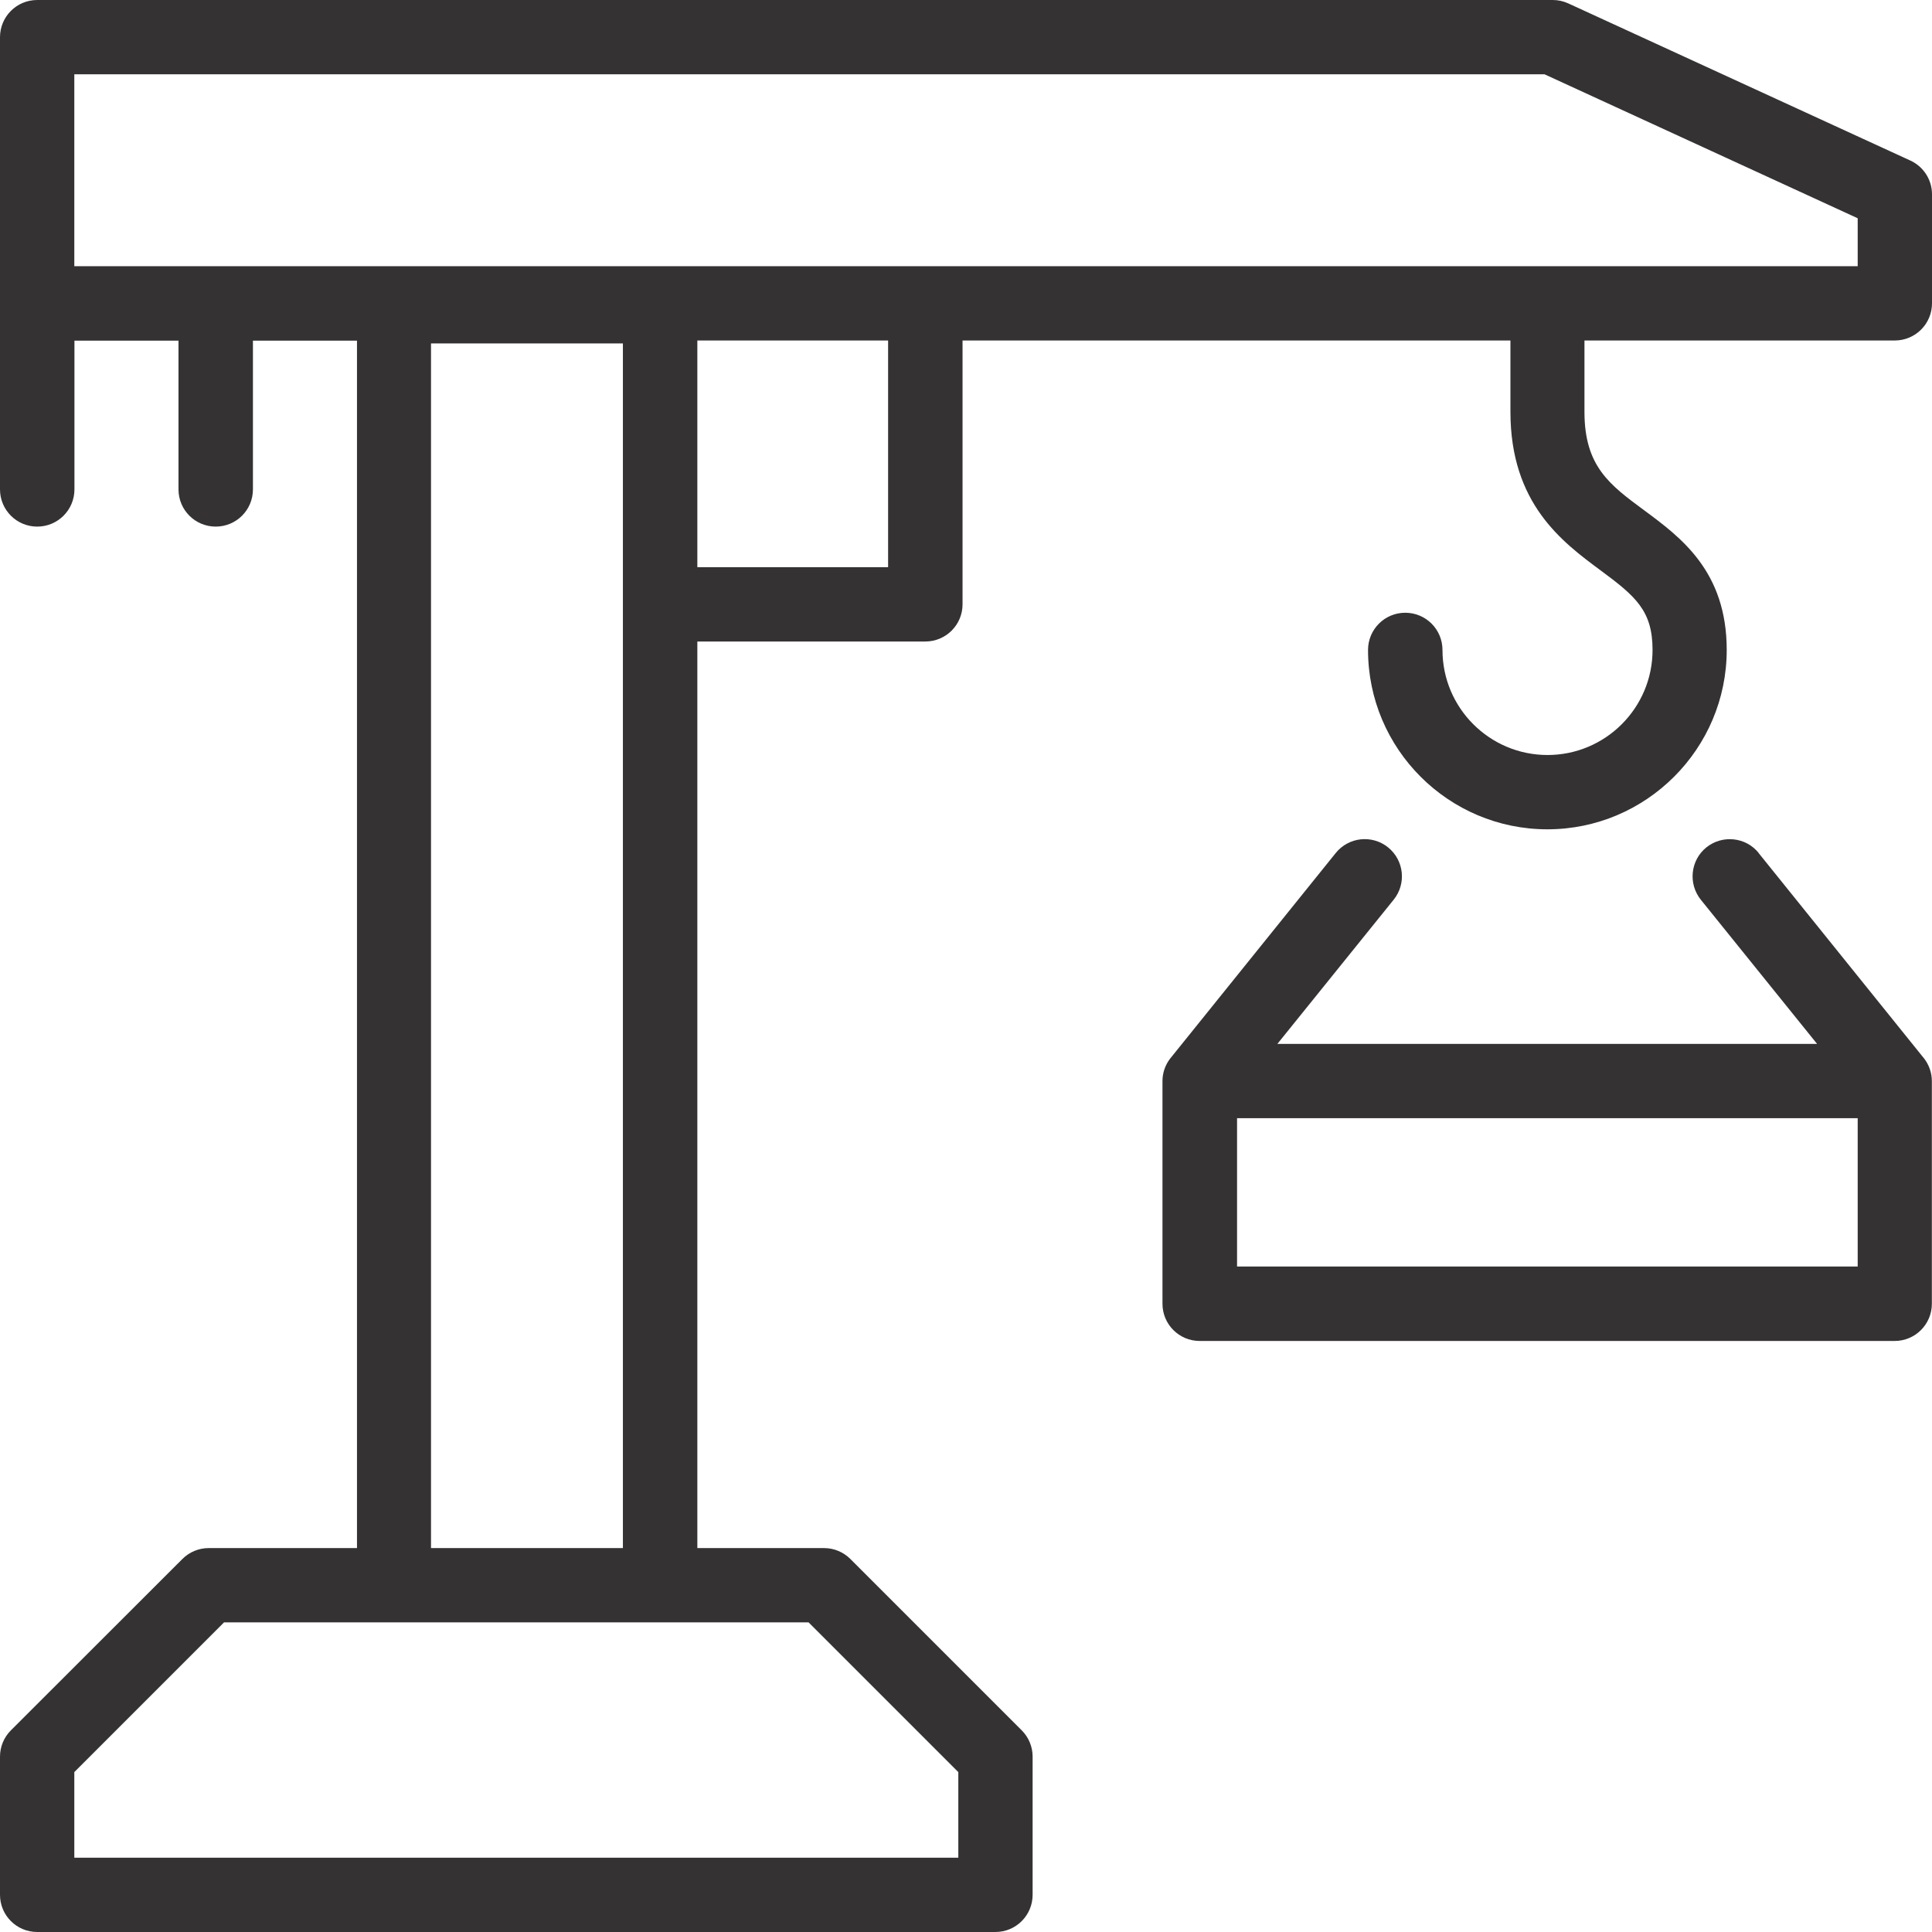 <svg xmlns="http://www.w3.org/2000/svg" width="137.03" height="137.03" viewBox="0 0 137.03 137.03"><g id="a"></g><g id="b"><g id="c"><g><path d="M135.5,11.39L111.23,.24c-.35-.16-.72-.24-1.1-.24H2.64C1.18,0,0,1.18,0,2.64V34.71c0,1.46,1.18,2.64,2.64,2.64s2.64-1.18,2.64-2.64v-10.55h7.38v10.55c0,1.46,1.18,2.64,2.64,2.64s2.64-1.18,2.64-2.64v-10.55h7.38V109.8H14.8c-.7,0-1.37,.28-1.86,.77L.77,122.73c-.49,.49-.77,1.16-.77,1.86v9.8c0,1.46,1.18,2.64,2.64,2.64H70.6c1.46,0,2.64-1.18,2.64-2.64v-9.8c0-.7-.28-1.37-.77-1.86l-12.16-12.16c-.49-.49-1.16-.77-1.86-.77h-8.99V45.5h16.17c1.46,0,2.64-1.18,2.64-2.64V24.15h38.86v5.06c0,6.51,3.68,9.23,6.36,11.22,2.52,1.86,3.72,2.88,3.72,5.67,0,4.11-3.34,7.45-7.45,7.45s-7.45-3.34-7.45-7.45c0-1.46-1.18-2.64-2.64-2.64s-2.64,1.18-2.64,2.64c0,7.02,5.71,12.72,12.72,12.72s12.72-5.71,12.72-12.72c0-5.58-3.25-7.98-5.86-9.91-2.45-1.81-4.23-3.12-4.23-6.98v-5.06h22.01c1.46,0,2.64-1.18,2.64-2.64v-7.73c0-1.03-.6-1.96-1.53-2.39ZM67.97,125.69v6.07H5.27v-6.07l10.62-10.62H57.35l10.62,10.62Zm-37.4-15.89V24.36h13.61V109.8h-13.61ZM62.99,40.23h-13.53V24.15h13.53v16.08Zm68.77-21.35H5.27V5.27H109.55l22.21,10.21v3.41Z" style="fill:#343232;"></path><path d="M124.74,60.5c-.91-1.13-2.57-1.31-3.71-.4-1.13,.91-1.31,2.57-.4,3.71l8.25,10.23h-38.28l8.25-10.23c.91-1.13,.74-2.79-.4-3.71-1.13-.91-2.79-.74-3.71,.4,0,0-11.74,14.58-11.76,14.6-.33,.44-.53,.98-.53,1.58v15.79c0,1.46,1.18,2.64,2.64,2.64h49.29c1.46,0,2.64-1.18,2.64-2.64v-15.79c0-.59-.2-1.14-.53-1.58-.02-.03-11.76-14.6-11.76-14.6Zm7.02,29.33h-44.02v-10.52h44.02v10.52Z" style="fill:#343232;"></path></g></g></g></svg>